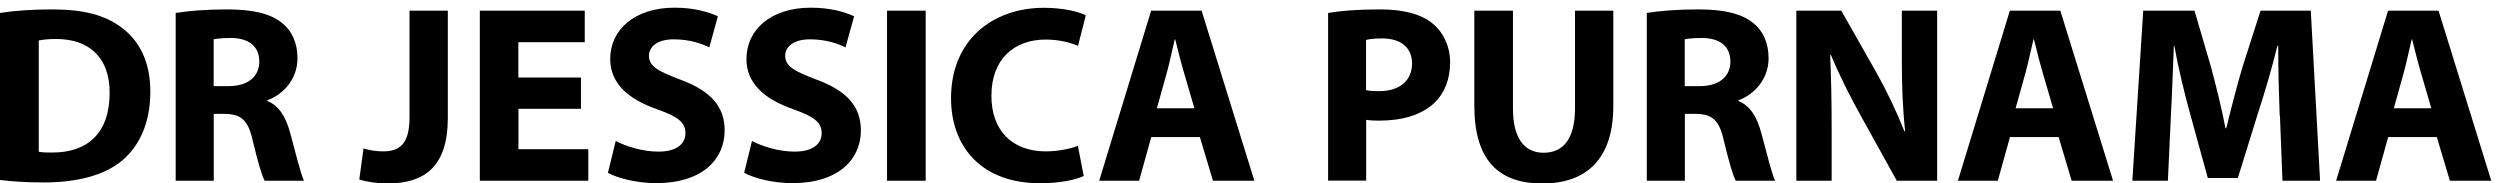 <?xml version="1.0" encoding="UTF-8"?>
<svg id="DR._HAIDER_ABDULRASOOL" data-name="DR. HAIDER ABDULRASOOL" xmlns="http://www.w3.org/2000/svg" viewBox="0 0 218 16">
  <defs>
    <style>
      .cls-1 {
        fill: #000;
        stroke-width: 0px;
      }
    </style>
  </defs>
  <path class="cls-1" d="M0,1.13c1.23-.2,2.84-.31,4.53-.31,2.82,0,4.64.51,6.07,1.58,1.54,1.14,2.51,2.97,2.51,5.59,0,2.84-1.03,4.8-2.46,6.01-1.56,1.3-3.94,1.91-6.84,1.91-1.74,0-2.97-.11-3.81-.22V1.13ZM3.37,13.23c.29.07.75.07,1.17.07,3.04.02,5.02-1.65,5.02-5.19.02-3.08-1.78-4.71-4.66-4.71-.75,0-1.23.07-1.52.13v9.7Z"/>
  <path class="cls-1" d="M15.31,1.13c1.08-.18,2.68-.31,4.47-.31,2.2,0,3.74.33,4.8,1.17.88.7,1.36,1.74,1.36,3.1,0,1.89-1.34,3.19-2.62,3.65v.07c1.03.42,1.61,1.41,1.98,2.77.46,1.67.92,3.61,1.21,4.18h-3.43c-.24-.42-.59-1.63-1.03-3.45-.4-1.85-1.03-2.35-2.4-2.38h-1.01v5.83h-3.32V1.13ZM18.63,7.51h1.32c1.67,0,2.66-.84,2.66-2.13,0-1.36-.92-2.05-2.46-2.07-.81,0-1.28.07-1.52.11v4.09Z"/>
  <path class="cls-1" d="M35.71.93h3.34v9.37c0,4.22-2.02,5.7-5.28,5.7-.77,0-1.78-.13-2.44-.35l.37-2.71c.46.15,1.06.26,1.72.26,1.41,0,2.29-.64,2.29-2.95V.93Z"/>
  <path class="cls-1" d="M50.67,9.49h-5.46v3.52h6.09v2.75h-9.46V.93h9.15v2.75h-5.79v3.08h5.46v2.73Z"/>
  <path class="cls-1" d="M53.7,12.3c.9.46,2.29.92,3.72.92,1.54,0,2.35-.64,2.35-1.61s-.7-1.45-2.49-2.09c-2.46-.86-4.07-2.22-4.07-4.38,0-2.53,2.11-4.47,5.61-4.47,1.67,0,2.9.35,3.78.75l-.75,2.71c-.59-.29-1.65-.7-3.1-.7s-2.16.66-2.16,1.43c0,.95.84,1.36,2.75,2.09,2.62.97,3.85,2.33,3.85,4.42,0,2.49-1.91,4.6-5.98,4.6-1.69,0-3.37-.44-4.2-.9l.68-2.77Z"/>
  <path class="cls-1" d="M65.58,12.3c.9.46,2.29.92,3.72.92,1.54,0,2.35-.64,2.35-1.61s-.7-1.45-2.49-2.09c-2.46-.86-4.07-2.22-4.07-4.38,0-2.53,2.11-4.47,5.61-4.47,1.67,0,2.9.35,3.78.75l-.75,2.71c-.59-.29-1.65-.7-3.1-.7s-2.16.66-2.16,1.43c0,.95.84,1.36,2.75,2.09,2.62.97,3.85,2.33,3.85,4.42,0,2.49-1.91,4.6-5.98,4.6-1.69,0-3.37-.44-4.2-.9l.68-2.77Z"/>
  <path class="cls-1" d="M80.72.93v14.83h-3.37V.93h3.37Z"/>
  <path class="cls-1" d="M94.51,15.34c-.62.31-2,.64-3.81.64-5.13,0-7.77-3.19-7.77-7.42,0-5.06,3.61-7.88,8.1-7.88,1.74,0,3.06.35,3.65.66l-.68,2.66c-.68-.29-1.63-.55-2.82-.55-2.66,0-4.73,1.61-4.73,4.91,0,2.97,1.76,4.84,4.75,4.84,1.01,0,2.13-.22,2.79-.48l.51,2.62Z"/>
  <path class="cls-1" d="M100.39,11.95l-1.06,3.81h-3.48l4.53-14.83h4.4l4.6,14.83h-3.61l-1.14-3.81h-4.25ZM104.15,9.44l-.92-3.15c-.26-.88-.53-1.98-.75-2.86h-.04c-.22.88-.44,2-.68,2.86l-.88,3.15h3.28Z"/>
  <path class="cls-1" d="M115.81,1.13c1.03-.18,2.49-.31,4.53-.31s3.54.4,4.53,1.19c.95.75,1.58,1.98,1.58,3.43s-.48,2.68-1.36,3.52c-1.14,1.08-2.84,1.56-4.82,1.56-.44,0-.84-.02-1.14-.07v5.3h-3.32V1.13ZM119.13,7.86c.29.07.64.09,1.12.09,1.78,0,2.88-.9,2.88-2.42,0-1.36-.95-2.18-2.62-2.18-.68,0-1.14.07-1.39.13v4.38Z"/>
  <path class="cls-1" d="M131.93.93v8.54c0,2.55.97,3.85,2.68,3.85s2.73-1.23,2.73-3.85V.93h3.34v8.32c0,4.58-2.31,6.75-6.18,6.75s-5.94-2.07-5.94-6.8V.93h3.37Z"/>
  <path class="cls-1" d="M143.59,1.13c1.08-.18,2.68-.31,4.47-.31,2.2,0,3.74.33,4.8,1.17.88.7,1.36,1.74,1.36,3.1,0,1.89-1.34,3.19-2.62,3.65v.07c1.03.42,1.61,1.41,1.98,2.77.46,1.67.92,3.61,1.21,4.18h-3.43c-.24-.42-.59-1.63-1.03-3.45-.4-1.85-1.03-2.35-2.4-2.38h-1.01v5.83h-3.32V1.13ZM146.91,7.51h1.32c1.67,0,2.66-.84,2.66-2.13,0-1.36-.92-2.05-2.46-2.07-.81,0-1.28.07-1.52.11v4.09Z"/>
  <path class="cls-1" d="M156.64,15.76V.93h3.92l3.08,5.43c.88,1.56,1.76,3.41,2.42,5.08h.07c-.22-1.96-.29-3.96-.29-6.18V.93h3.08v14.83h-3.52l-3.17-5.72c-.88-1.58-1.85-3.5-2.57-5.24l-.07.02c.09,1.96.13,4.05.13,6.47v4.47h-3.08Z"/>
  <path class="cls-1" d="M175.27,11.95l-1.06,3.81h-3.48l4.53-14.83h4.4l4.6,14.83h-3.61l-1.14-3.81h-4.25ZM179.03,9.44l-.92-3.15c-.26-.88-.53-1.98-.75-2.86h-.04c-.22.88-.44,2-.68,2.86l-.88,3.15h3.28Z"/>
  <path class="cls-1" d="M198.79,10.08c-.07-1.78-.13-3.94-.13-6.09h-.07c-.46,1.89-1.08,4-1.65,5.74l-1.8,5.79h-2.62l-1.58-5.74c-.48-1.74-.99-3.85-1.34-5.79h-.04c-.09,2-.15,4.29-.26,6.14l-.26,5.63h-3.1l.95-14.83h4.47l1.45,4.95c.46,1.72.92,3.56,1.25,5.3h.07c.42-1.72.92-3.67,1.41-5.32l1.58-4.93h4.38l.81,14.83h-3.28l-.22-5.68Z"/>
  <path class="cls-1" d="M208.25,11.95l-1.06,3.81h-3.48l4.53-14.83h4.4l4.6,14.83h-3.61l-1.14-3.81h-4.25ZM212.01,9.44l-.92-3.15c-.26-.88-.53-1.98-.75-2.86h-.04c-.22.88-.44,2-.68,2.86l-.88,3.15h3.28Z"/>
</svg>